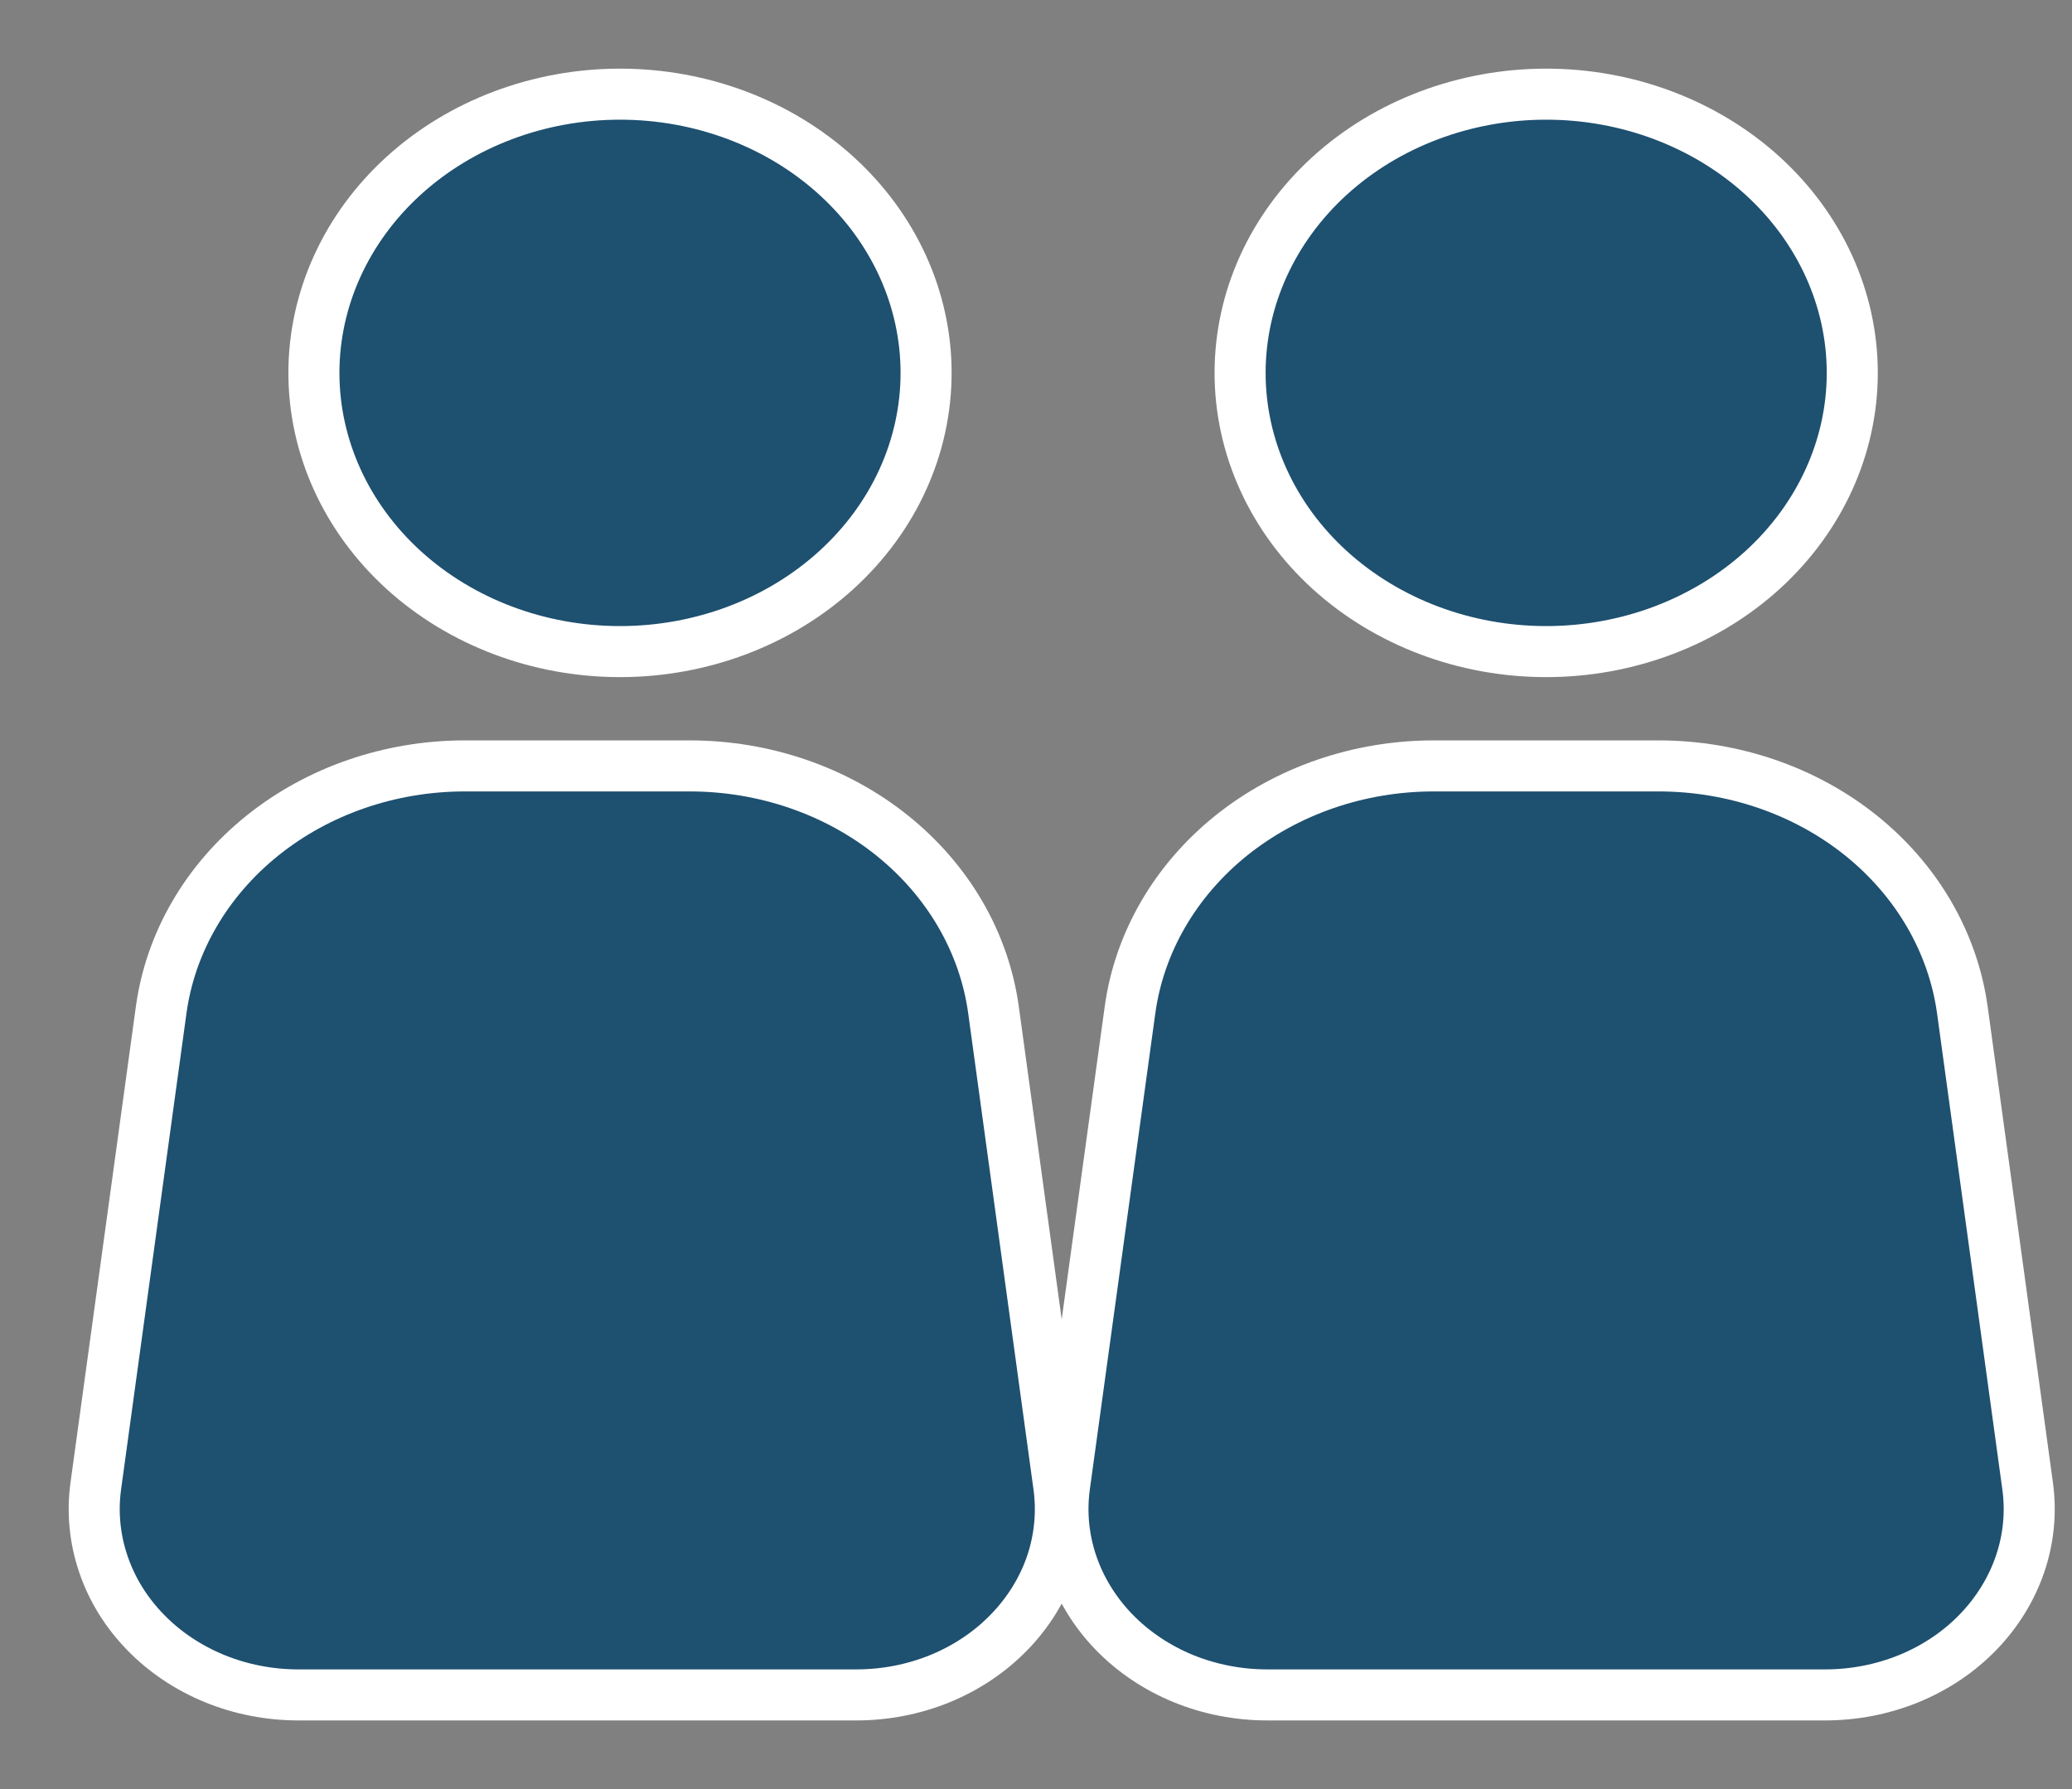 <?xml version="1.0" encoding="UTF-8"?> <svg xmlns="http://www.w3.org/2000/svg" width="22" height="19" viewBox="0 0 22 19" fill="none"><rect x="0" y="0" width="22" height="19" fill="#808080" stroke="none"/><path d="M6.583 1C5.721 1 4.895 1.312 4.285 1.867C3.676 2.422 3.333 3.175 3.333 3.96C3.333 4.745 3.676 5.498 4.285 6.053C4.895 6.608 5.721 6.92 6.583 6.92C7.445 6.92 8.272 6.608 8.881 6.053C9.491 5.498 9.833 4.745 9.833 3.96C9.833 3.175 9.491 2.422 8.881 1.867C8.272 1.312 7.445 1 6.583 1Z" fill="#1E5070" stroke="white" stroke-width="0.542" stroke-linecap="round" stroke-linejoin="round"></path><path d="M21.529 15.782L20.836 10.727C20.737 10.011 20.355 9.352 19.761 8.874C19.167 8.397 18.402 8.134 17.609 8.134H15.222C14.43 8.134 13.665 8.398 13.071 8.875C12.478 9.353 12.096 10.011 11.998 10.727L11.303 15.782C11.265 16.06 11.292 16.342 11.383 16.609C11.474 16.877 11.626 17.123 11.829 17.333C12.033 17.543 12.283 17.711 12.563 17.826C12.844 17.941 13.148 18 13.455 18H19.378C19.686 18 19.989 17.941 20.27 17.826C20.55 17.711 20.8 17.543 21.003 17.333C21.206 17.123 21.358 16.876 21.449 16.609C21.54 16.342 21.567 16.06 21.529 15.782Z" fill="#1E5070" stroke="white" stroke-width="0.542" stroke-linecap="round" stroke-linejoin="round"></path><path d="M11.242 15.782L10.549 10.727C10.451 10.011 10.069 9.352 9.474 8.874C8.88 8.397 8.115 8.134 7.323 8.134H4.935C4.143 8.134 3.378 8.398 2.785 8.875C2.191 9.353 1.809 10.011 1.711 10.727L1.017 15.782C0.979 16.06 1.006 16.342 1.097 16.609C1.187 16.877 1.339 17.123 1.543 17.333C1.746 17.543 1.997 17.711 2.277 17.826C2.557 17.941 2.861 18 3.168 18H9.092C9.399 18 9.703 17.941 9.983 17.826C10.263 17.711 10.513 17.543 10.716 17.333C10.92 17.123 11.072 16.876 11.163 16.609C11.253 16.342 11.28 16.06 11.242 15.782Z" fill="#1E5070" stroke="white" stroke-width="0.542" stroke-linecap="round" stroke-linejoin="round"></path><path d="M16.417 1C15.555 1 14.728 1.312 14.118 1.867C13.509 2.422 13.167 3.175 13.167 3.96C13.167 4.745 13.509 5.498 14.118 6.053C14.728 6.608 15.555 6.92 16.417 6.92C17.279 6.92 18.105 6.608 18.715 6.053C19.324 5.498 19.667 4.745 19.667 3.96C19.667 3.175 19.324 2.422 18.715 1.867C18.105 1.312 17.279 1 16.417 1Z" fill="#1E5070" stroke="white" stroke-width="0.542" stroke-linecap="round" stroke-linejoin="round"></path></svg> 